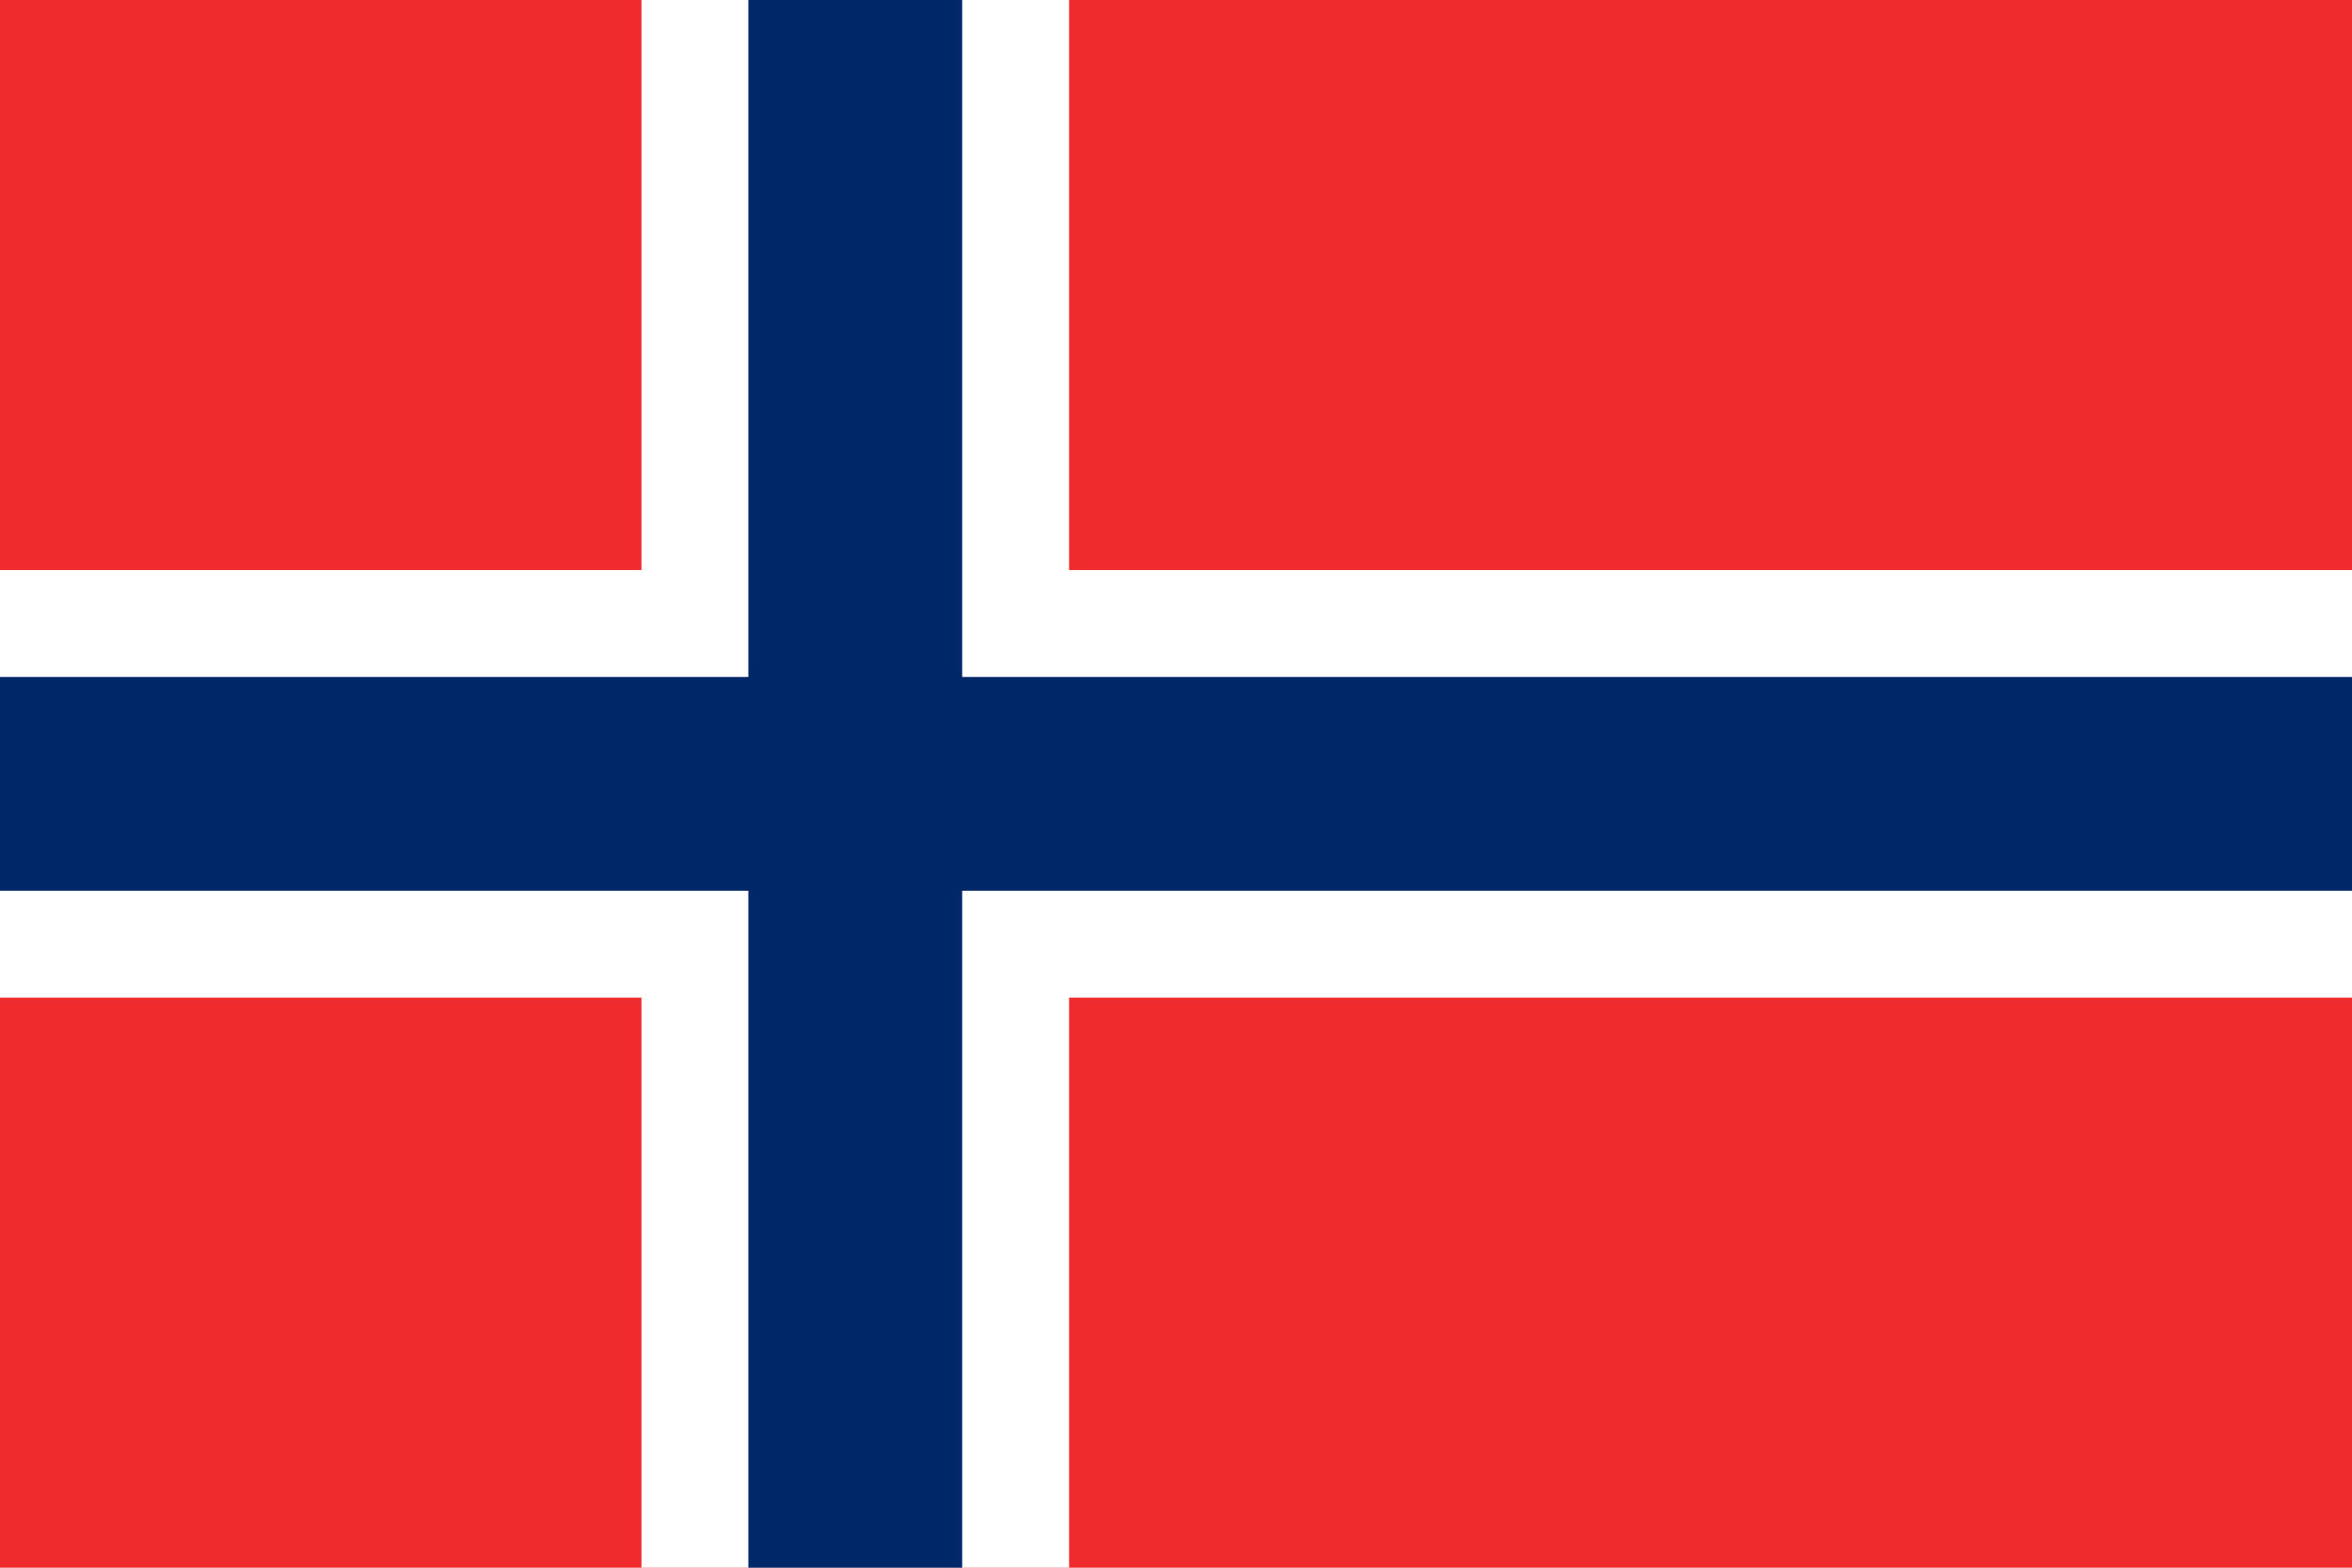 <?xml version="1.0" encoding="utf-8" standalone="no"?>
<!DOCTYPE svg PUBLIC "-//W3C//DTD SVG 1.1//EN"
"http://www.w3.org/Graphics/SVG/1.1/DTD/svg11.dtd">
<svg xmlns="http://www.w3.org/2000/svg" version="1.1" viewBox="0 33.333 1100 733.333">
<rect width="1100" height="800" fill="#ef2b2d"/>
<rect width="200" height="800" x="300" fill="#ffffff"/>
<rect width="1100" height="200" y="300" fill="#ffffff"/>
<rect width="100" height="800" x="350" fill="#002868"/>
<rect width="1100" height="100" y="350" fill="#002868"/>
</svg>

